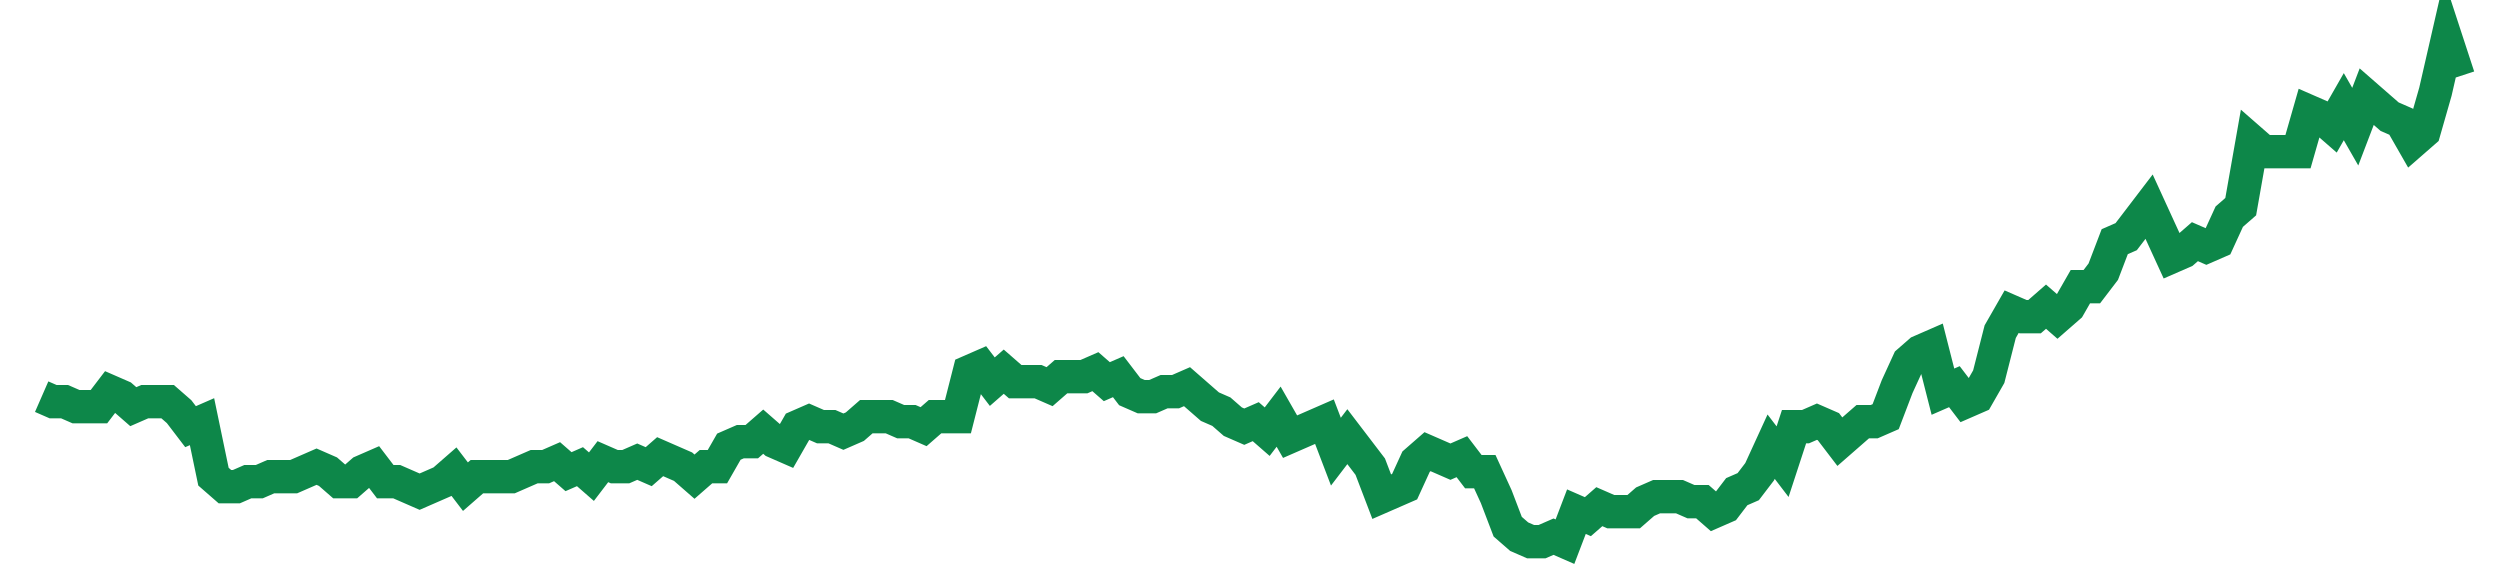 <svg width="300" height="70" viewBox="0 0 300 70" xmlns="http://www.w3.org/2000/svg">
    <path d="M 5,47.6 L 6.374,48.2 L 7.749,48.2 L 9.123,48.8 L 10.498,48.8 L 11.872,48.8 L 13.246,47 L 14.621,47.6 L 15.995,48.8 L 17.37,48.2 L 18.744,48.2 L 20.118,48.2 L 21.493,49.4 L 22.867,51.2 L 24.242,50.6 L 25.616,57.2 L 26.991,58.4 L 28.365,58.4 L 29.739,57.8 L 31.114,57.8 L 32.488,57.2 L 33.863,57.2 L 35.237,57.2 L 36.611,56.6 L 37.986,56 L 39.36,56.6 L 40.735,57.8 L 42.109,57.8 L 43.483,56.6 L 44.858,56 L 46.232,57.8 L 47.607,57.8 L 48.981,58.4 L 50.355,59 L 51.73,58.4 L 53.104,57.8 L 54.479,56.6 L 55.853,58.4 L 57.227,57.2 L 58.602,57.2 L 59.976,57.2 L 61.351,57.2 L 62.725,56.6 L 64.1,56 L 65.474,56 L 66.848,55.4 L 68.223,56.6 L 69.597,56 L 70.972,57.2 L 72.346,55.4 L 73.72,56 L 75.095,56 L 76.469,55.4 L 77.844,56 L 79.218,54.8 L 80.592,55.4 L 81.967,56 L 83.341,57.2 L 84.716,56 L 86.09,56 L 87.464,53.6 L 88.839,53 L 90.213,53 L 91.588,51.8 L 92.962,53 L 94.336,53.6 L 95.711,51.2 L 97.085,50.6 L 98.46,51.2 L 99.834,51.2 L 101.209,51.8 L 102.583,51.2 L 103.957,50 L 105.332,50 L 106.706,50 L 108.081,50.6 L 109.455,50.6 L 110.829,51.2 L 112.204,50 L 113.578,50 L 114.953,50 L 116.327,44.6 L 117.701,44 L 119.076,45.8 L 120.45,44.6 L 121.825,45.8 L 123.199,45.8 L 124.573,45.8 L 125.948,46.4 L 127.322,45.2 L 128.697,45.2 L 130.071,45.2 L 131.445,44.6 L 132.82,45.8 L 134.194,45.2 L 135.569,47 L 136.943,47.6 L 138.318,47.6 L 139.692,47 L 141.066,47 L 142.441,46.4 L 143.815,47.6 L 145.19,48.8 L 146.564,49.4 L 147.938,50.6 L 149.313,51.2 L 150.687,50.6 L 152.062,51.8 L 153.436,50 L 154.81,52.4 L 156.185,51.8 L 157.559,51.2 L 158.934,50.6 L 160.308,54.2 L 161.682,52.4 L 163.057,54.2 L 164.431,56 L 165.806,59.6 L 167.18,59 L 168.555,58.4 L 169.929,55.4 L 171.303,54.2 L 172.678,54.8 L 174.052,55.4 L 175.427,54.8 L 176.801,56.6 L 178.175,56.6 L 179.55,59.6 L 180.924,63.2 L 182.299,64.4 L 183.673,65 L 185.047,65 L 186.422,64.4 L 187.796,65 L 189.171,61.4 L 190.545,62 L 191.919,60.8 L 193.294,61.4 L 194.668,61.4 L 196.043,61.4 L 197.417,60.2 L 198.791,59.6 L 200.166,59.6 L 201.54,59.6 L 202.915,60.2 L 204.289,60.2 L 205.664,61.4 L 207.038,60.8 L 208.412,59 L 209.787,58.4 L 211.161,56.6 L 212.536,53.6 L 213.91,55.4 L 215.284,51.2 L 216.659,51.2 L 218.033,50.6 L 219.408,51.2 L 220.782,53 L 222.156,51.8 L 223.531,50.6 L 224.905,50.6 L 226.28,50 L 227.654,46.4 L 229.028,43.4 L 230.403,42.2 L 231.777,41.6 L 233.152,47 L 234.526,46.4 L 235.9,48.2 L 237.275,47.6 L 238.649,45.2 L 240.024,39.8 L 241.398,37.4 L 242.773,38 L 244.147,38 L 245.521,36.8 L 246.896,38 L 248.27,36.8 L 249.645,34.4 L 251.019,34.4 L 252.393,32.6 L 253.768,29 L 255.142,28.4 L 256.517,26.6 L 257.891,24.8 L 259.265,27.8 L 260.64,30.8 L 262.014,30.2 L 263.389,29 L 264.763,29.6 L 266.137,29 L 267.512,26 L 268.886,24.8 L 270.261,17 L 271.635,18.2 L 273.009,18.2 L 274.384,18.2 L 275.758,18.2 L 277.133,13.4 L 278.507,14 L 279.882,15.2 L 281.256,12.8 L 282.63,15.2 L 284.005,11.6 L 285.379,12.8 L 286.754,14 L 288.128,14.6 L 289.502,17 L 290.877,15.8 L 292.251,11 L 293.626,5 L 295,9.2" fill="none" stroke="#0D8749" stroke-width="4"/>
</svg>